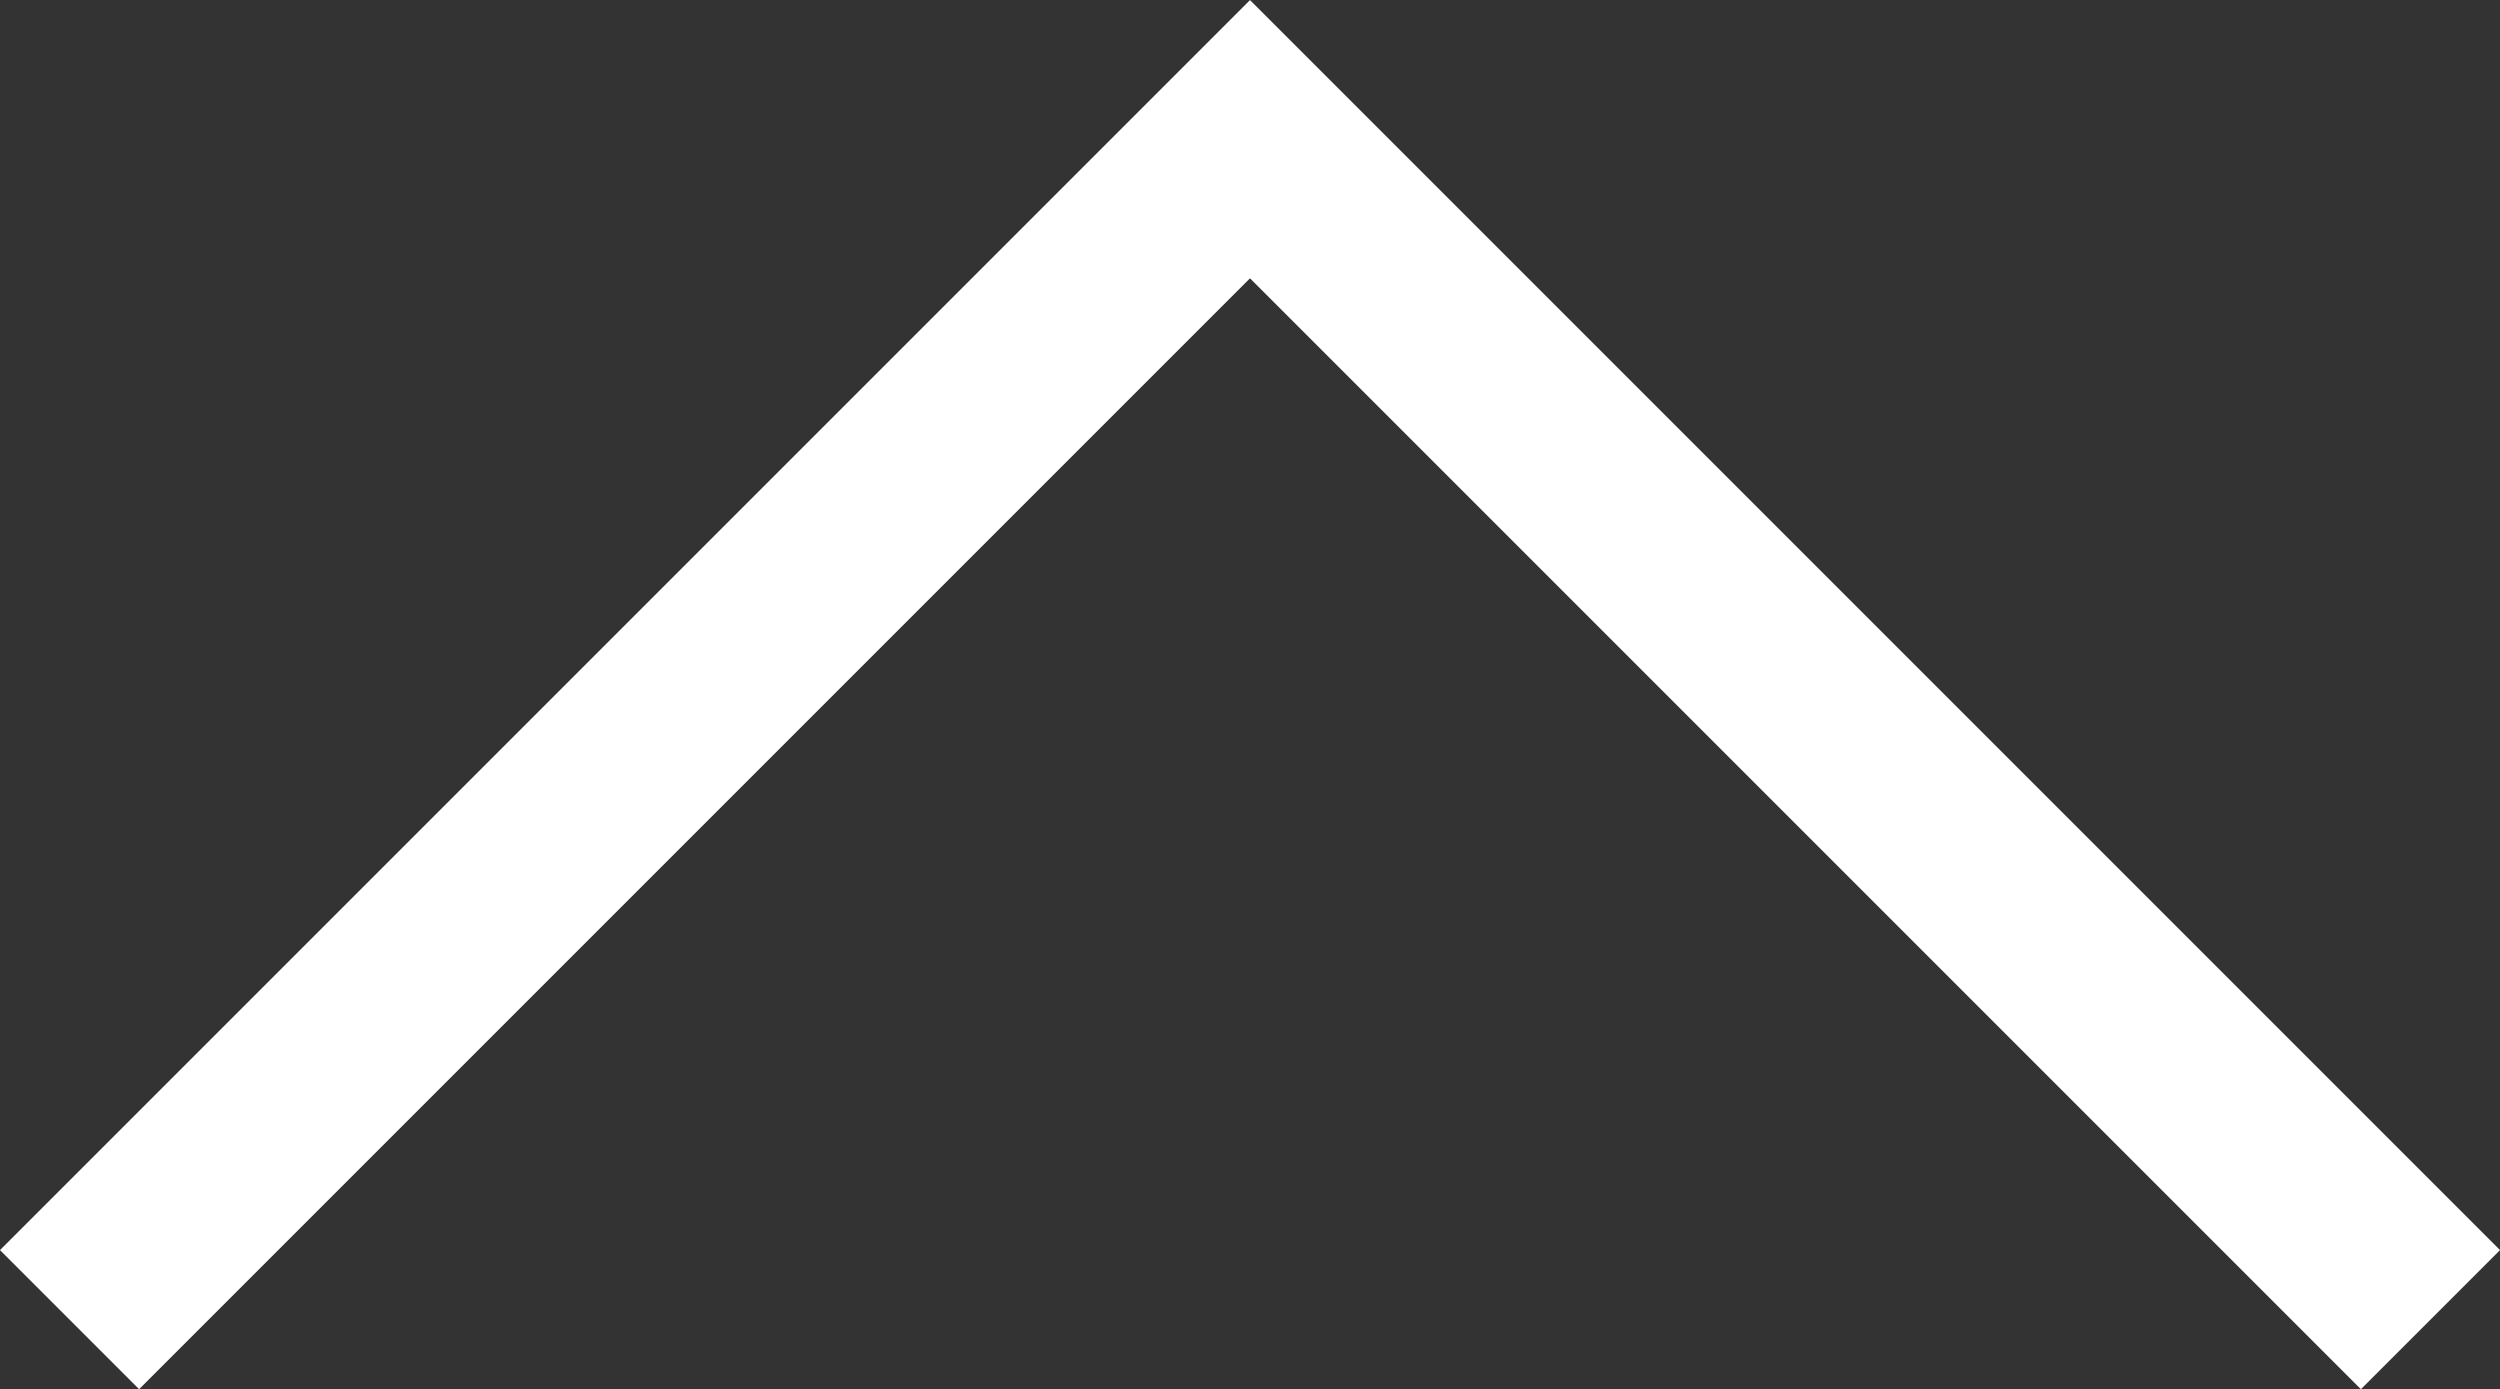 <svg xmlns="http://www.w3.org/2000/svg" width="25.414" height="14.121" viewBox="0 0 25.414 14.121">
  <rect x="0" y="0" width="25.414" height="14.121" fill="#333333" stroke="none"/>
  <path id="路径_357" data-name="路径 357" d="M-6400,2766l12,12,12-12" transform="translate(-6375.293 2779.415) rotate(180)" fill="none" stroke="#fff" stroke-width="2"/>
</svg>
